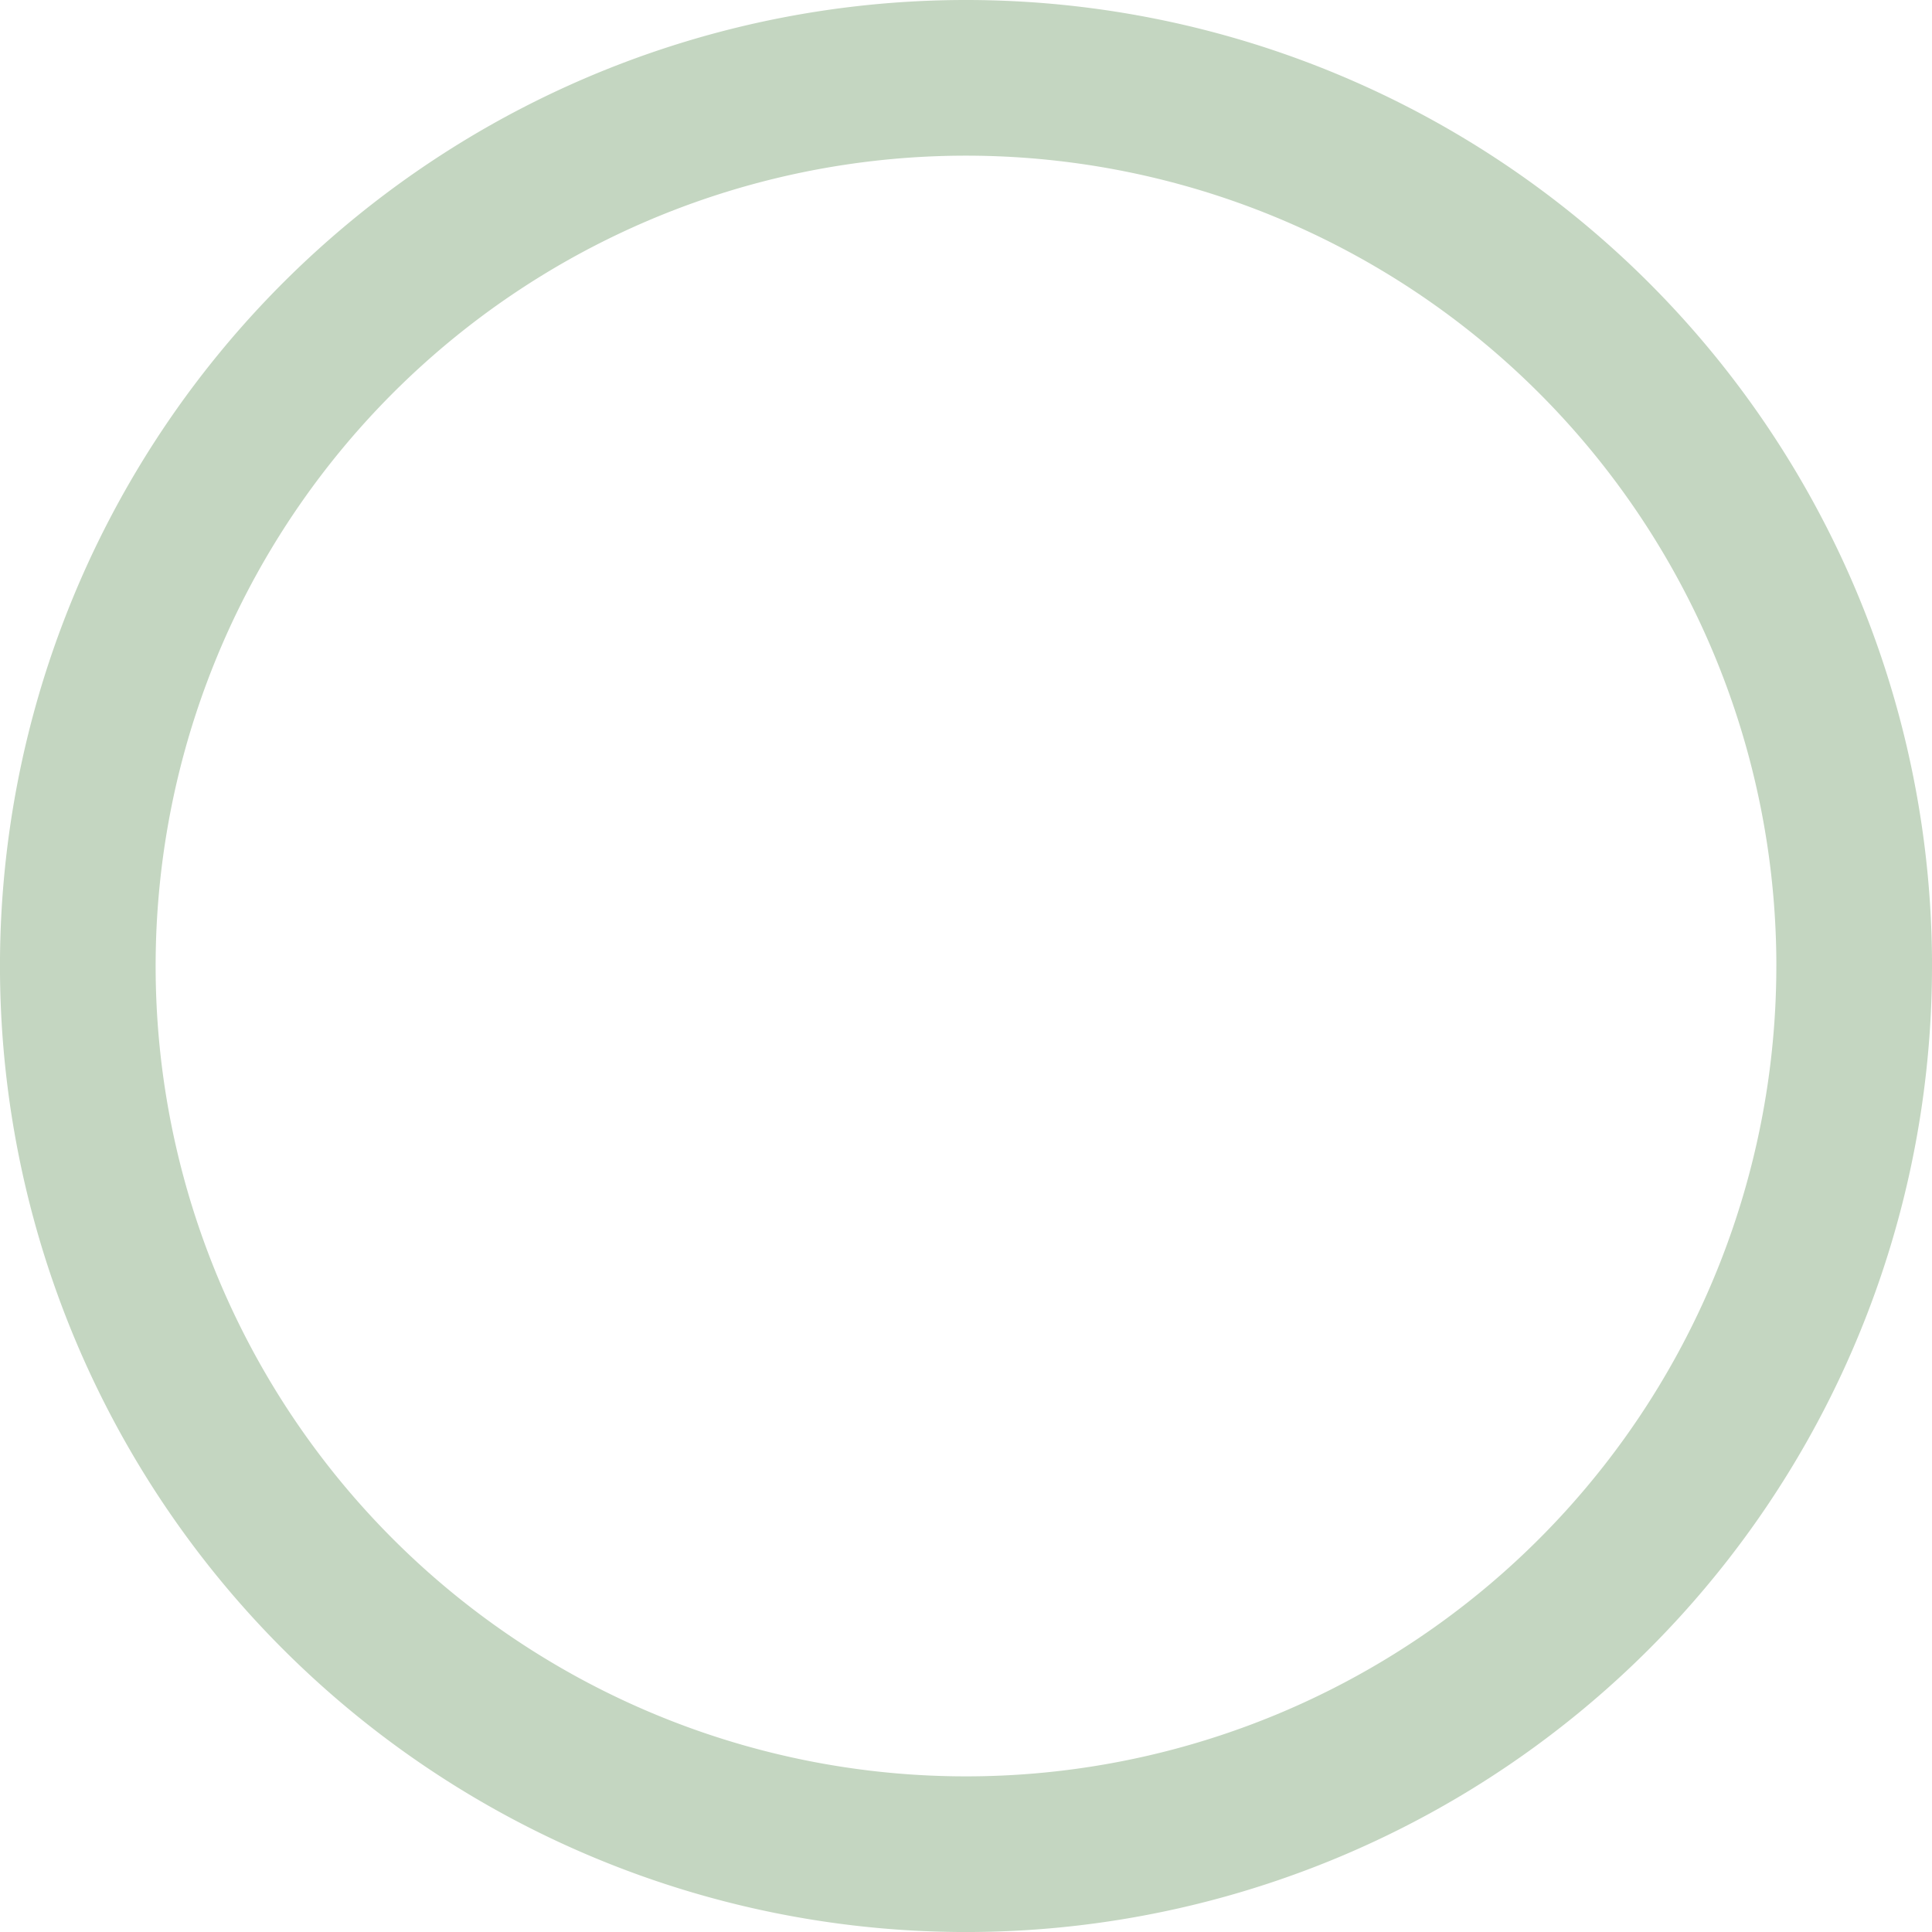<svg xmlns="http://www.w3.org/2000/svg" width="74.467" height="74.467" viewBox="0 0 74.467 74.467">
  <path id="circ-line-haze" d="M204.542,52.854A34.234,34.234,0,1,1,170.309,18.62a34.234,34.234,0,0,1,34.234,34.234" transform="translate(-133.075 -15.62)" fill="none" stroke="#c4d6c1" stroke-width="6"/>
</svg>
